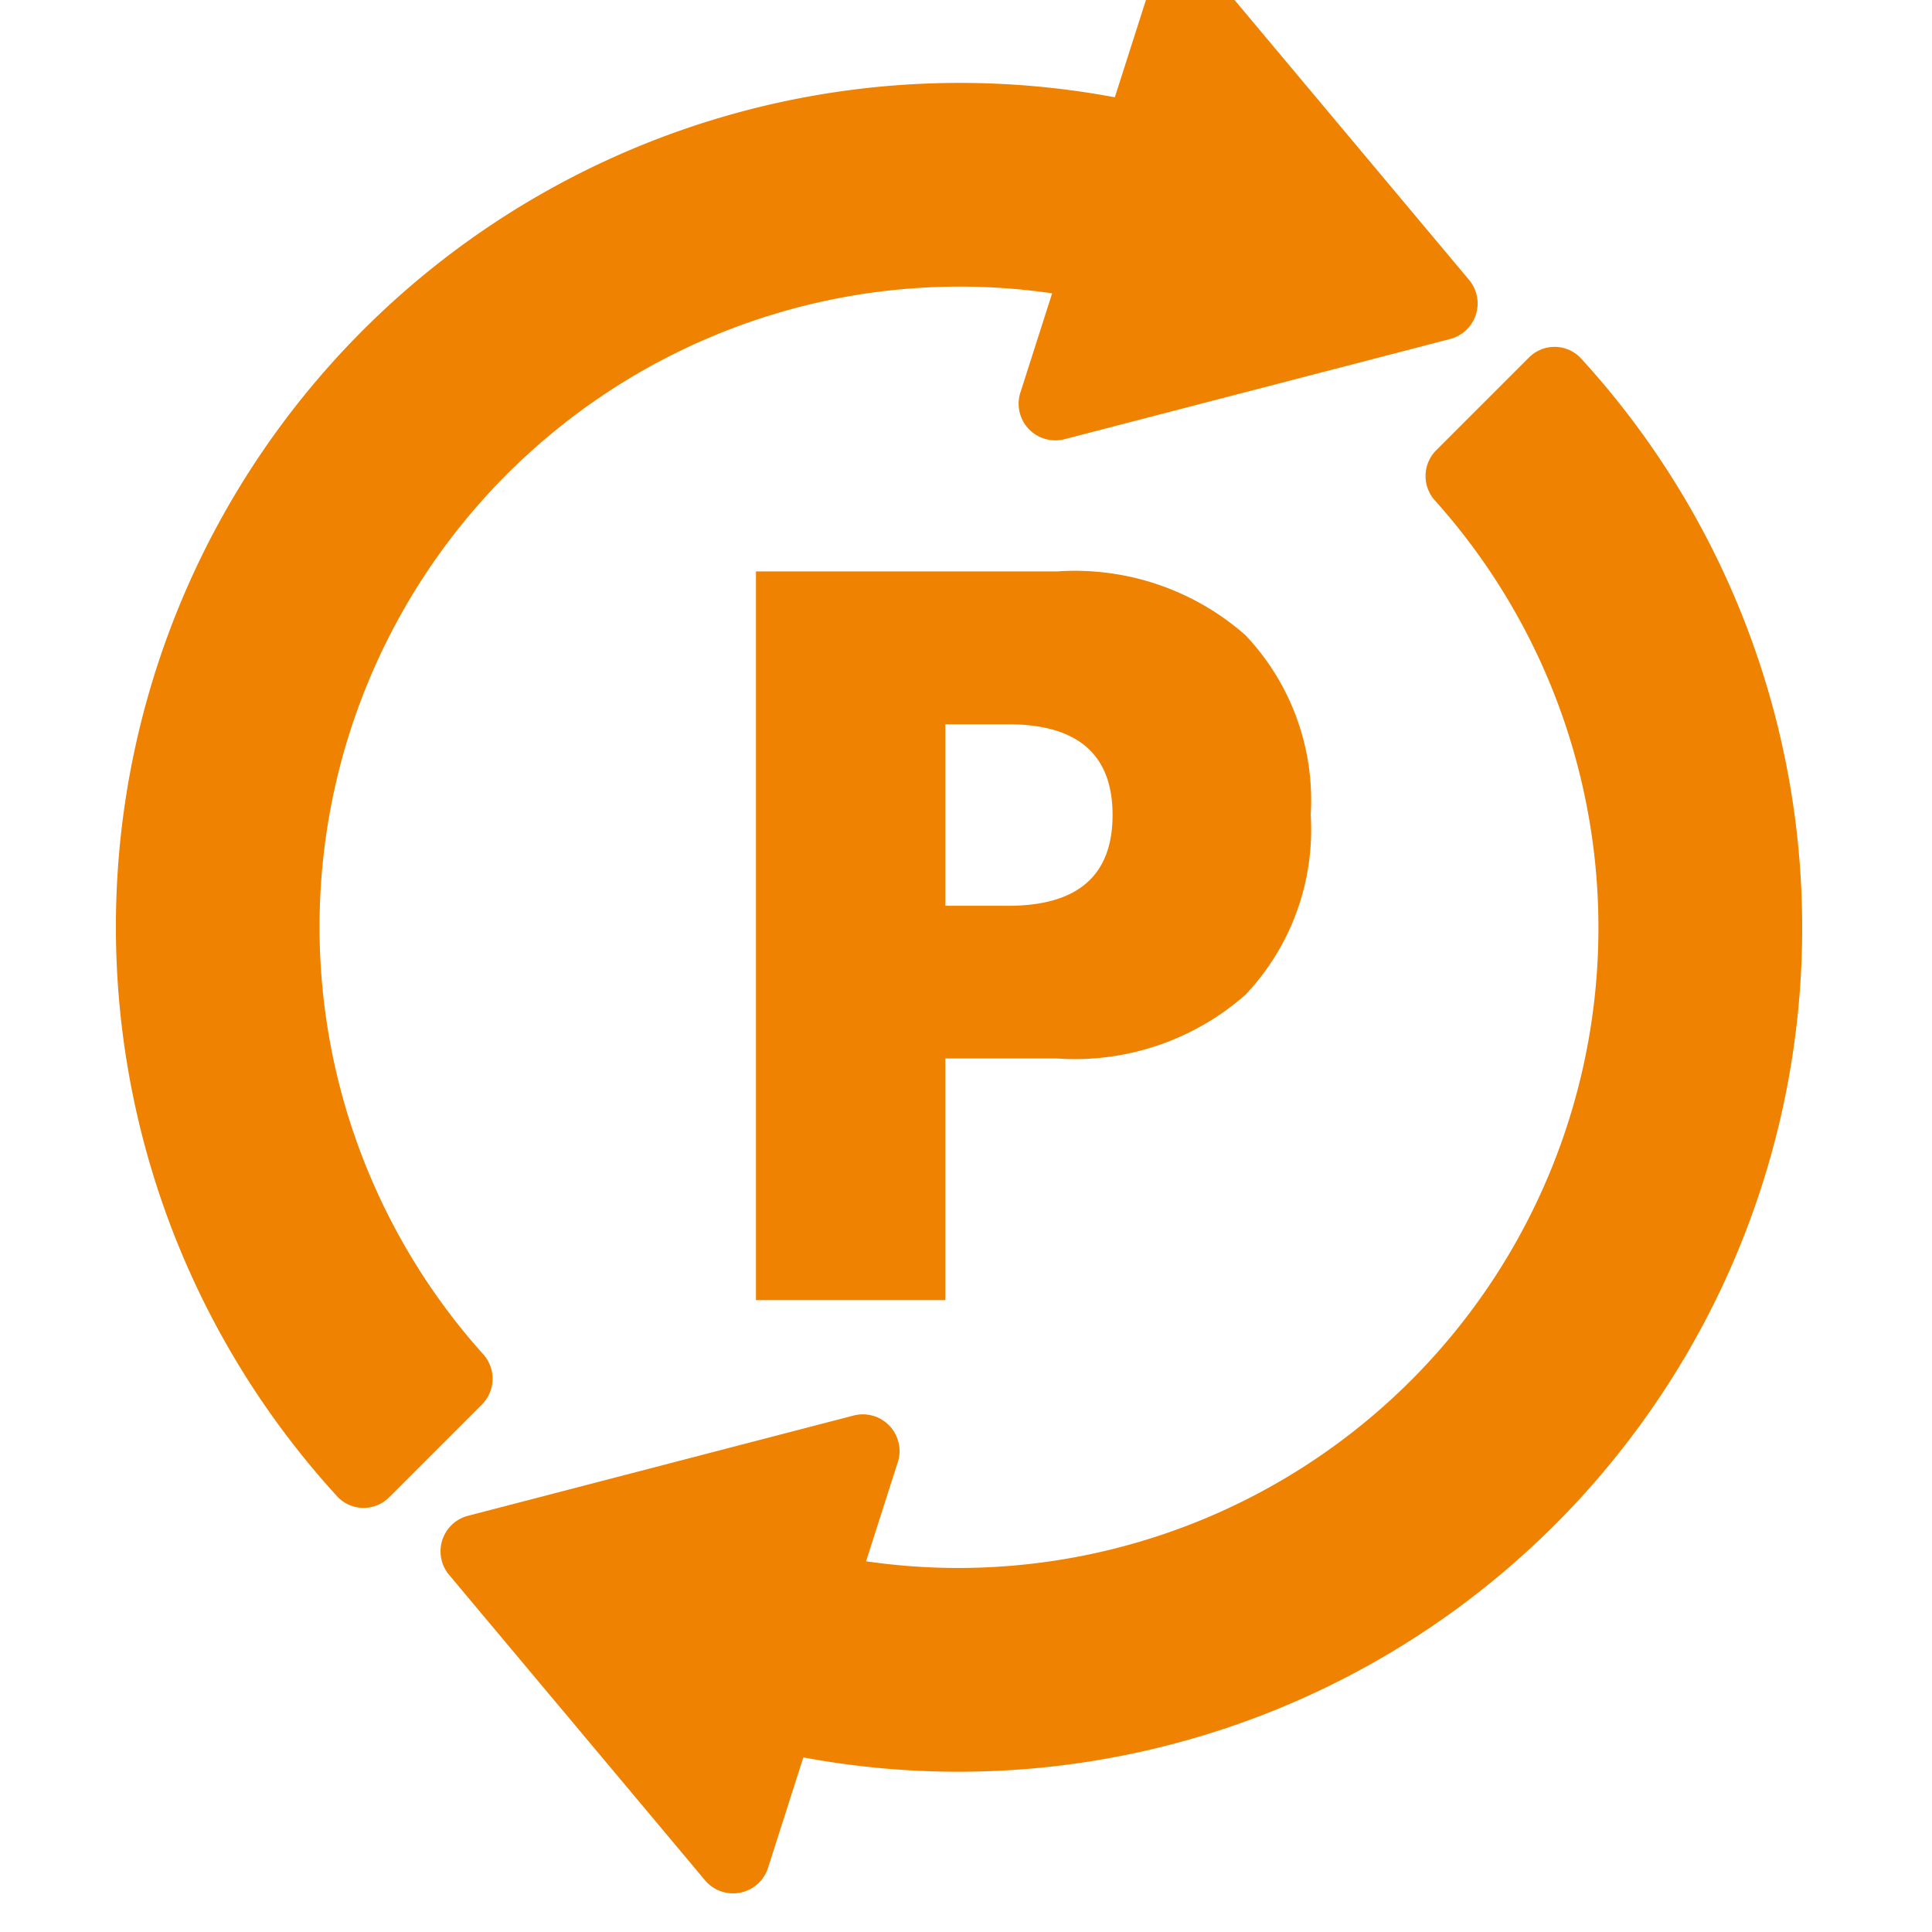 <svg xmlns="http://www.w3.org/2000/svg" xmlns:xlink="http://www.w3.org/1999/xlink" width="66" height="66" viewBox="0 0 66 66">
  <defs>
    <clipPath id="clip-path">
      <rect id="長方形_956" data-name="長方形 956" width="66" height="66" transform="translate(895 576)" fill="none" stroke="#707070" stroke-width="1"/>
    </clipPath>
    <clipPath id="clip-path-2">
      <rect id="長方形_955" data-name="長方形 955" width="57.607" height="66" fill="#ef8200"/>
    </clipPath>
  </defs>
  <g id="マスクグループ_26" data-name="マスクグループ 26" transform="translate(-895 -576)" clip-path="url(#clip-path)">
    <g id="グループ_891" data-name="グループ 891" transform="translate(898.96 574.68)">
      <g id="グループ_890" data-name="グループ 890" transform="translate(0 0)" clip-path="url(#clip-path-2)">
        <path id="パス_699" data-name="パス 699" d="M24.94,14.728,29.371.873A1.253,1.253,0,0,1,31.525.449l8.741,10.432a1.254,1.254,0,0,1-.646,2.019L26.45,16.323a1.254,1.254,0,0,1-1.51-1.6" transform="translate(5.959 0)" fill="#ef8200"/>
        <path id="パス_700" data-name="パス 700" d="M9.339,51.662a1.233,1.233,0,0,1-1.775-.02A28.827,28.827,0,0,1,35.741,4.191a1.231,1.231,0,0,1,.866,1.546l-1.266,4.312a1.244,1.244,0,0,1-1.495.843A21.869,21.869,0,0,0,12.533,46.765a1.25,1.25,0,0,1-.022,1.725Z" transform="translate(0 0.803)" fill="#ef8200"/>
        <path id="パス_701" data-name="パス 701" d="M24.566,41.68,20.134,55.536a1.253,1.253,0,0,1-2.154.424L9.239,45.528a1.254,1.254,0,0,1,.646-2.019l13.171-3.424a1.254,1.254,0,0,1,1.51,1.6" transform="translate(2.143 9.592)" fill="#ef8200"/>
        <path id="パス_702" data-name="パス 702" d="M24.73,59.3a28.926,28.926,0,0,1-6.91-.839,1.233,1.233,0,0,1-.868-1.547L18.217,52.6a1.243,1.243,0,0,1,1.495-.844A21.869,21.869,0,0,0,41.025,15.887a1.247,1.247,0,0,1,.024-1.724l3.171-3.171a1.234,1.234,0,0,1,1.775.019A28.826,28.826,0,0,1,24.73,59.3" transform="translate(4.048 2.545)" fill="#ef8200"/>
        <path id="パス_703" data-name="パス 703" d="M24.11,41.706H17.64V16.813h10.3a8.814,8.814,0,0,1,6.422,2.179,8.2,8.2,0,0,1,2.229,6.141,8.2,8.2,0,0,1-2.229,6.142,8.818,8.818,0,0,1-6.422,2.178H24.11Zm0-13.47h2.147q3.564,0,3.565-3.1t-3.565-3.1H24.11Z" transform="translate(4.225 4.027)" fill="#ef8200"/>
      </g>
    </g>
  </g>
</svg>
